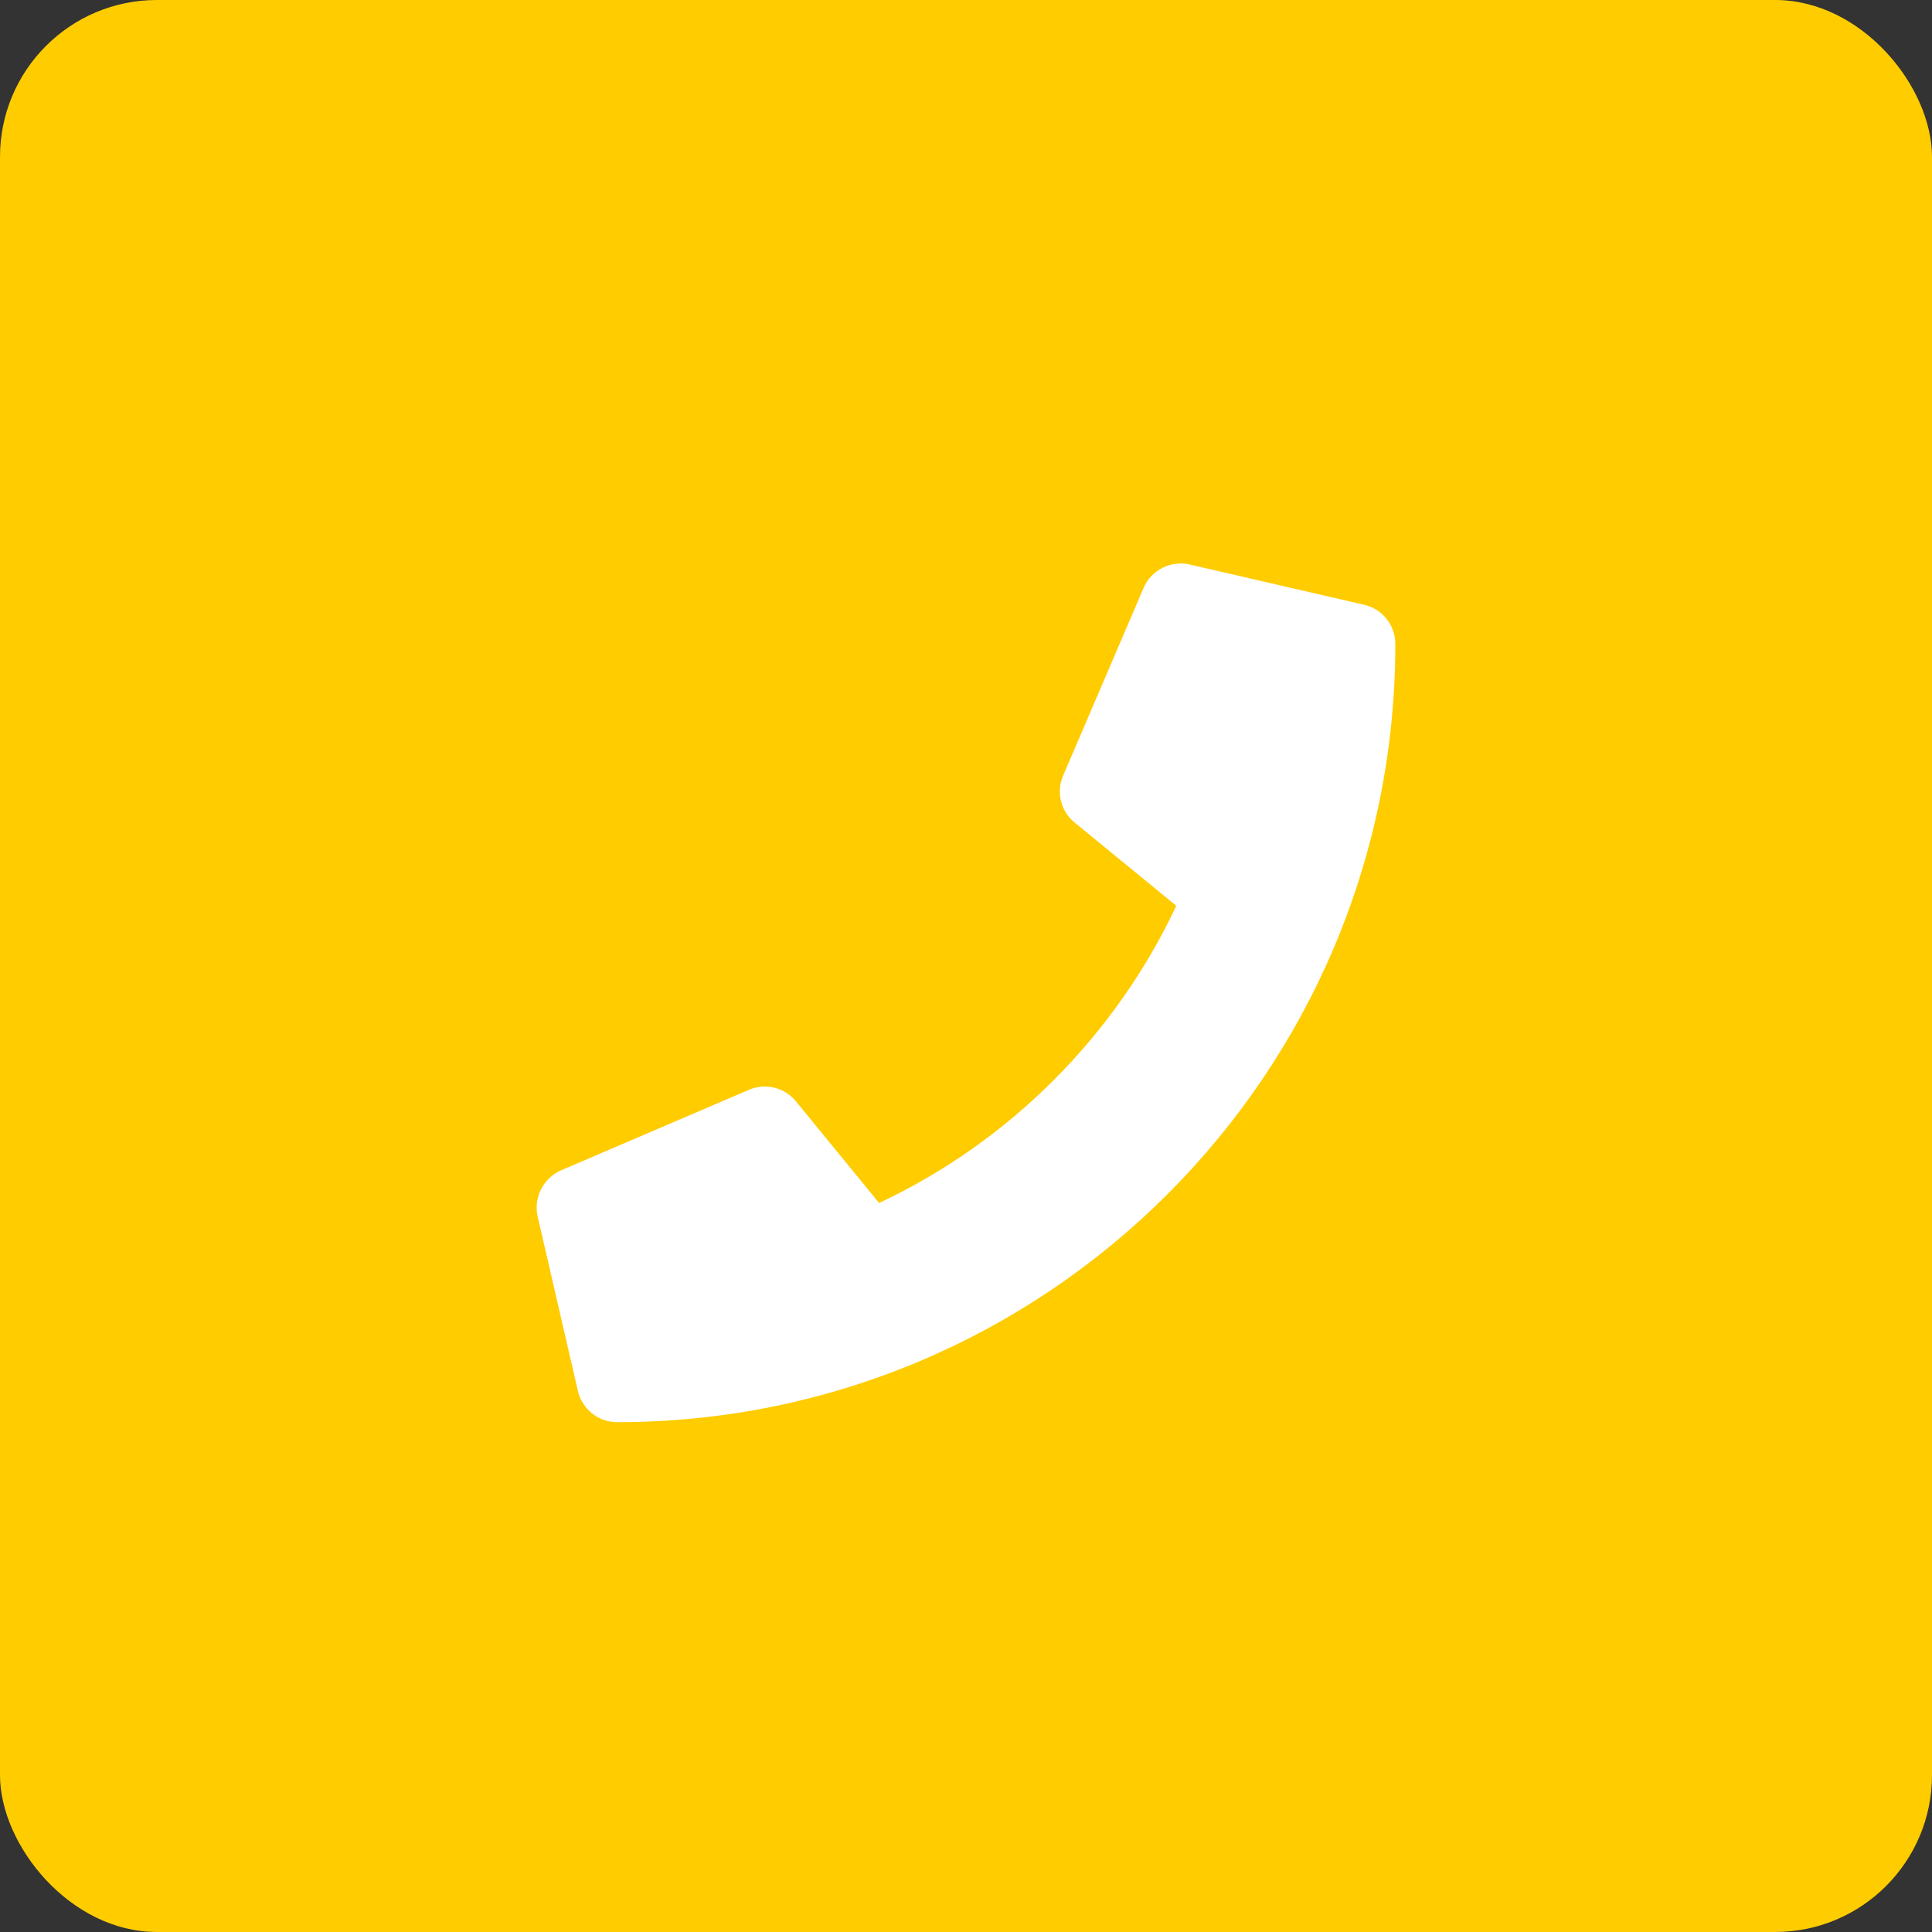 <svg xmlns="http://www.w3.org/2000/svg" width="72" height="72" viewBox="0 0 72 72">
  <rect x="0" y="0" width="72" height="72" fill="#333333" stroke="none"/>
  <g fill="none">
    <rect width="72" height="72" fill="#ffcc00" rx="5.846"/>
    <path fill="#FFF" d="M50.837,22.538 C51.519,22.694 52,23.3 52,24 C52,40.031 39.006,53 23,53 C22.294,53 21.694,52.513 21.537,51.838 L20.037,45.338 C19.875,44.631 20.244,43.906 20.912,43.613 L27.912,40.613 C28.525,40.35 29.237,40.525 29.662,41.044 L32.762,44.831 C37.656,42.537 41.587,38.55 43.837,33.756 L40.05,30.656 C39.531,30.238 39.356,29.519 39.619,28.906 L42.619,21.906 C42.906,21.244 43.631,20.875 44.337,21.038 L50.837,22.538 Z"/>
  </g>
</svg>
